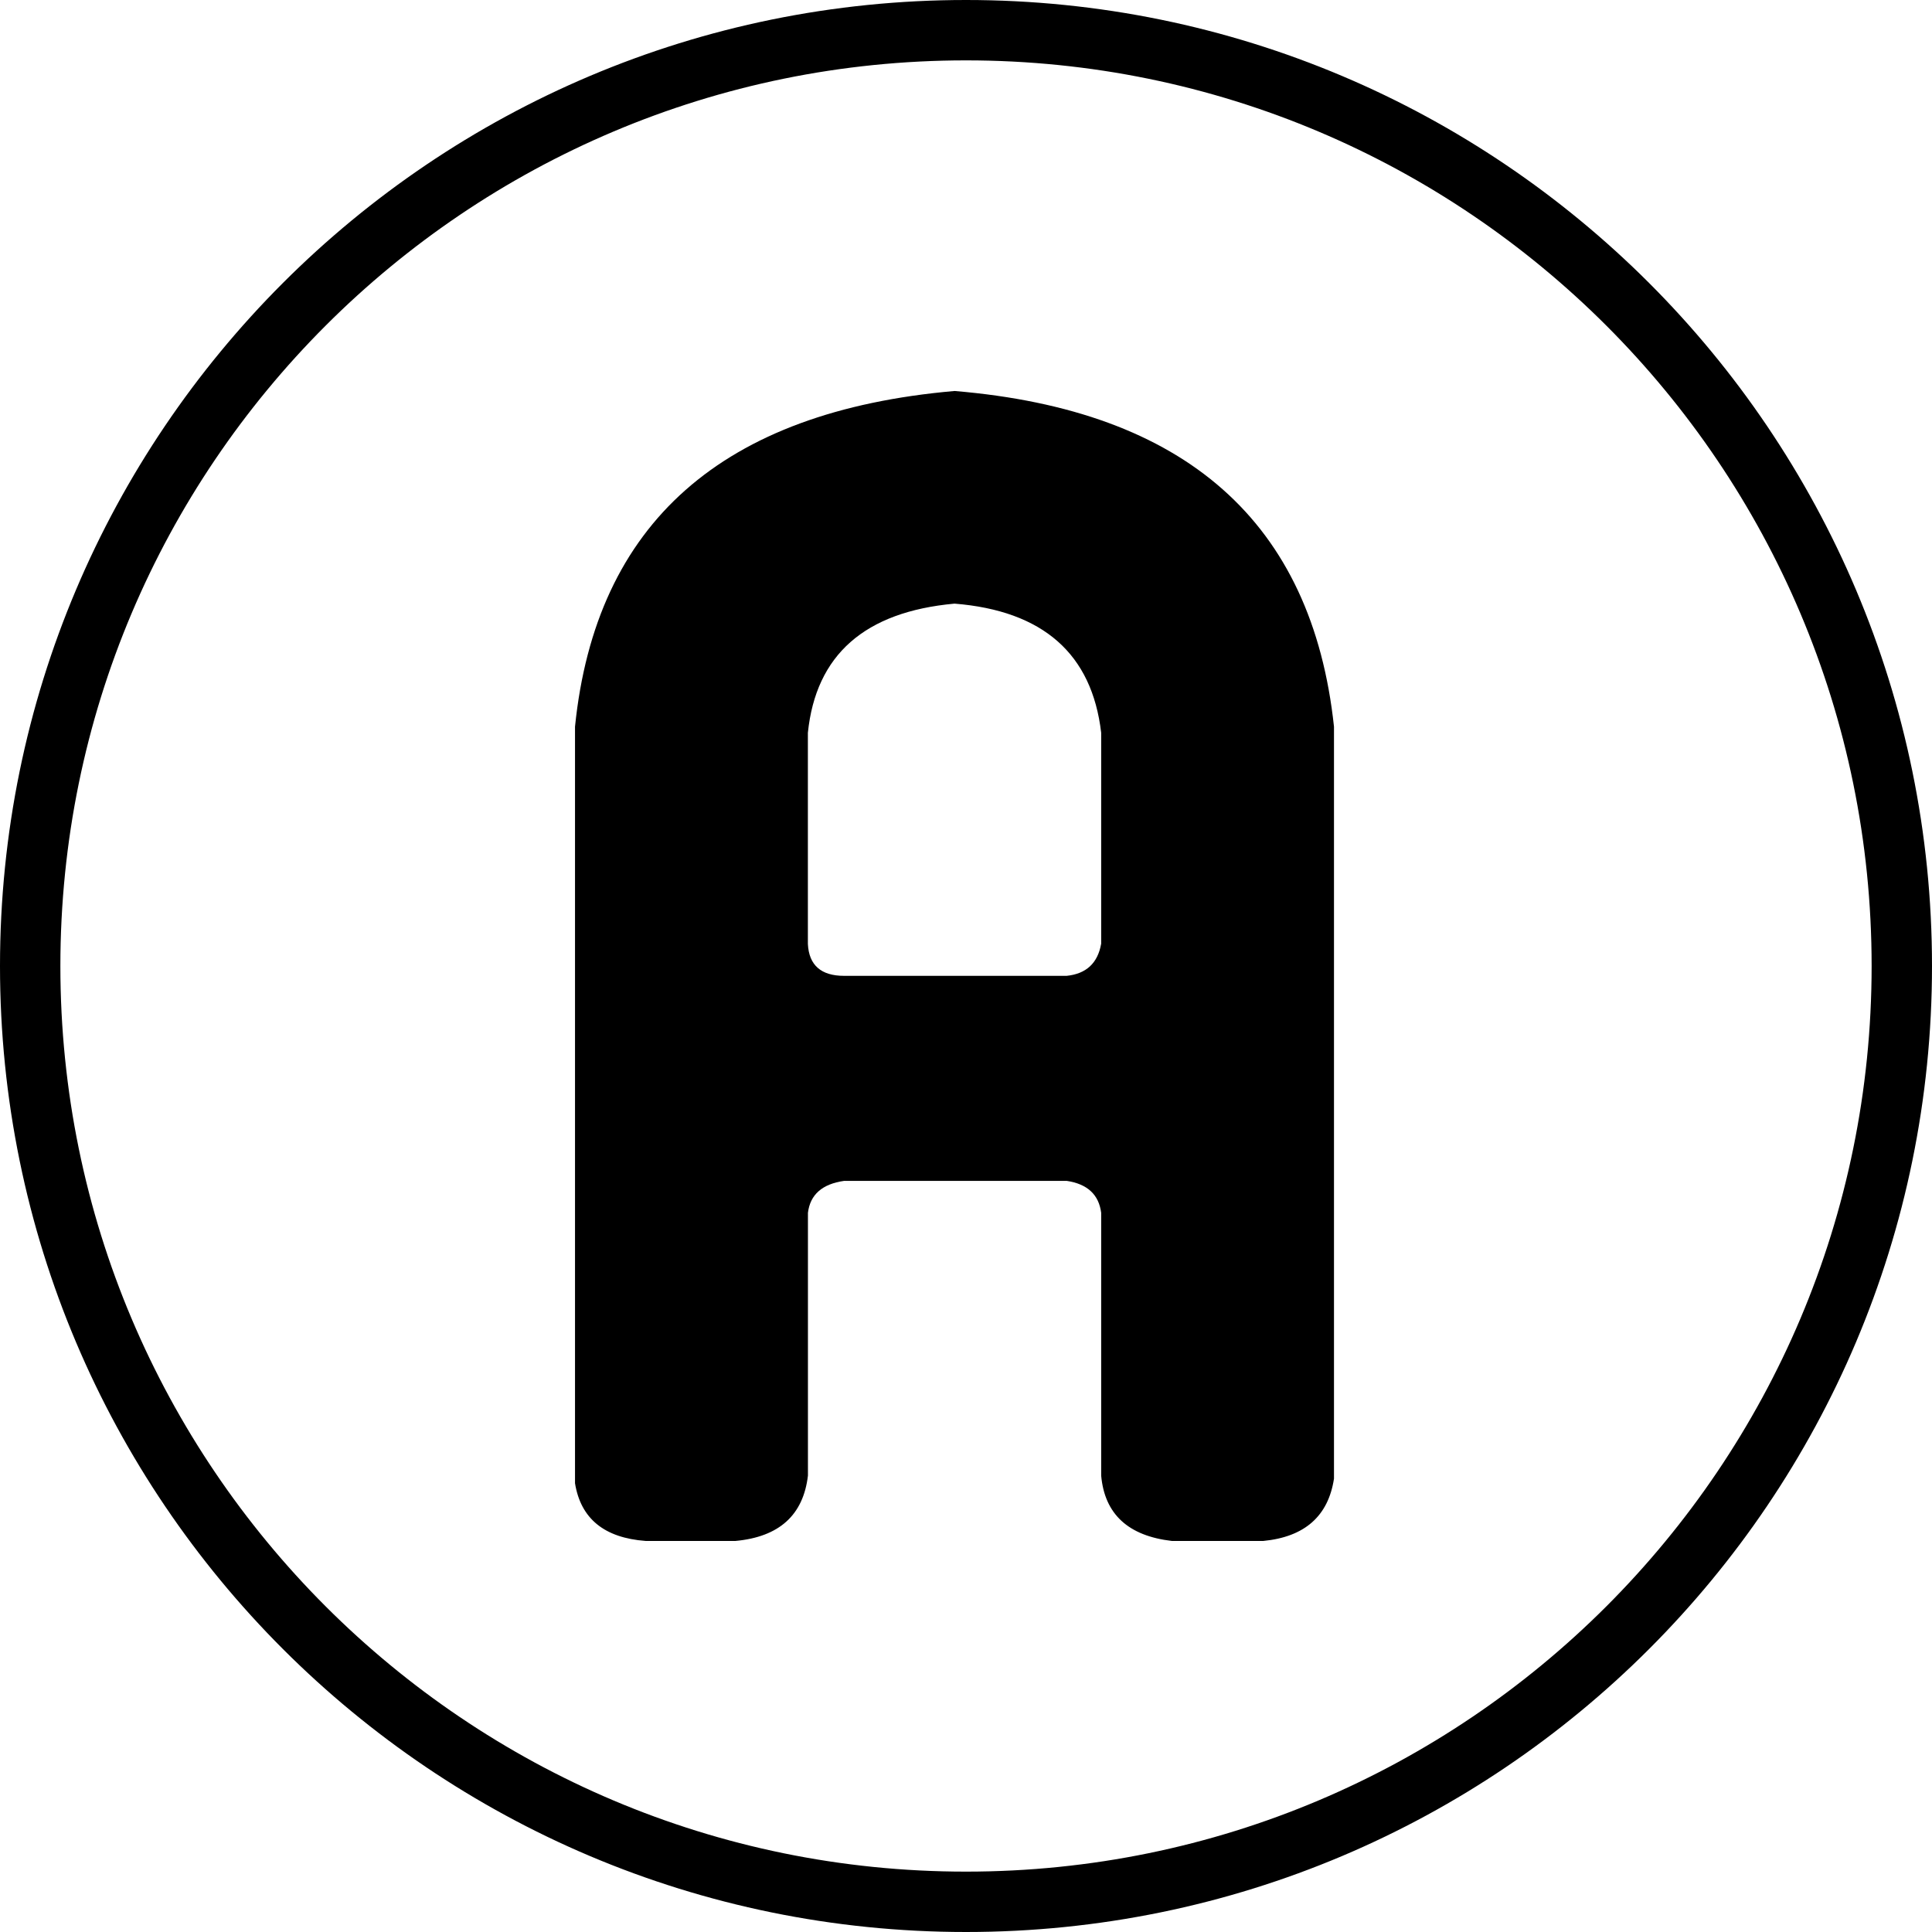 <svg width="32" height="32" viewBox="0 0 32 32" fill="none" xmlns="http://www.w3.org/2000/svg">
<path d="M16 0.5C24.56 0.5 31.5 7.44 31.5 16C31.5 24.56 24.56 31.5 16 31.5C7.44 31.5 0.5 24.56 0.5 16C0.5 7.44 7.44 0.5 16 0.5Z" stroke="black"/>
<path d="M15.81 6.476C19.638 6.795 21.733 8.649 22.095 12.036V24.491C22 25.112 21.61 25.456 20.924 25.523H19.41C18.686 25.439 18.296 25.078 18.239 24.441V20.088C18.2 19.786 18.01 19.61 17.668 19.559H13.982C13.62 19.61 13.419 19.785 13.382 20.088V24.441C13.305 25.095 12.906 25.456 12.181 25.523H10.695C10.009 25.472 9.619 25.154 9.524 24.567V12.036C9.867 8.665 11.962 6.812 15.81 6.476ZM18.239 15.635V12.137C18.086 10.829 17.276 10.116 15.81 9.998C14.324 10.133 13.514 10.845 13.381 12.137V15.635C13.399 15.987 13.599 16.163 13.981 16.163H17.667C17.99 16.13 18.181 15.954 18.238 15.635H18.239Z" fill="black"/>
</svg>
